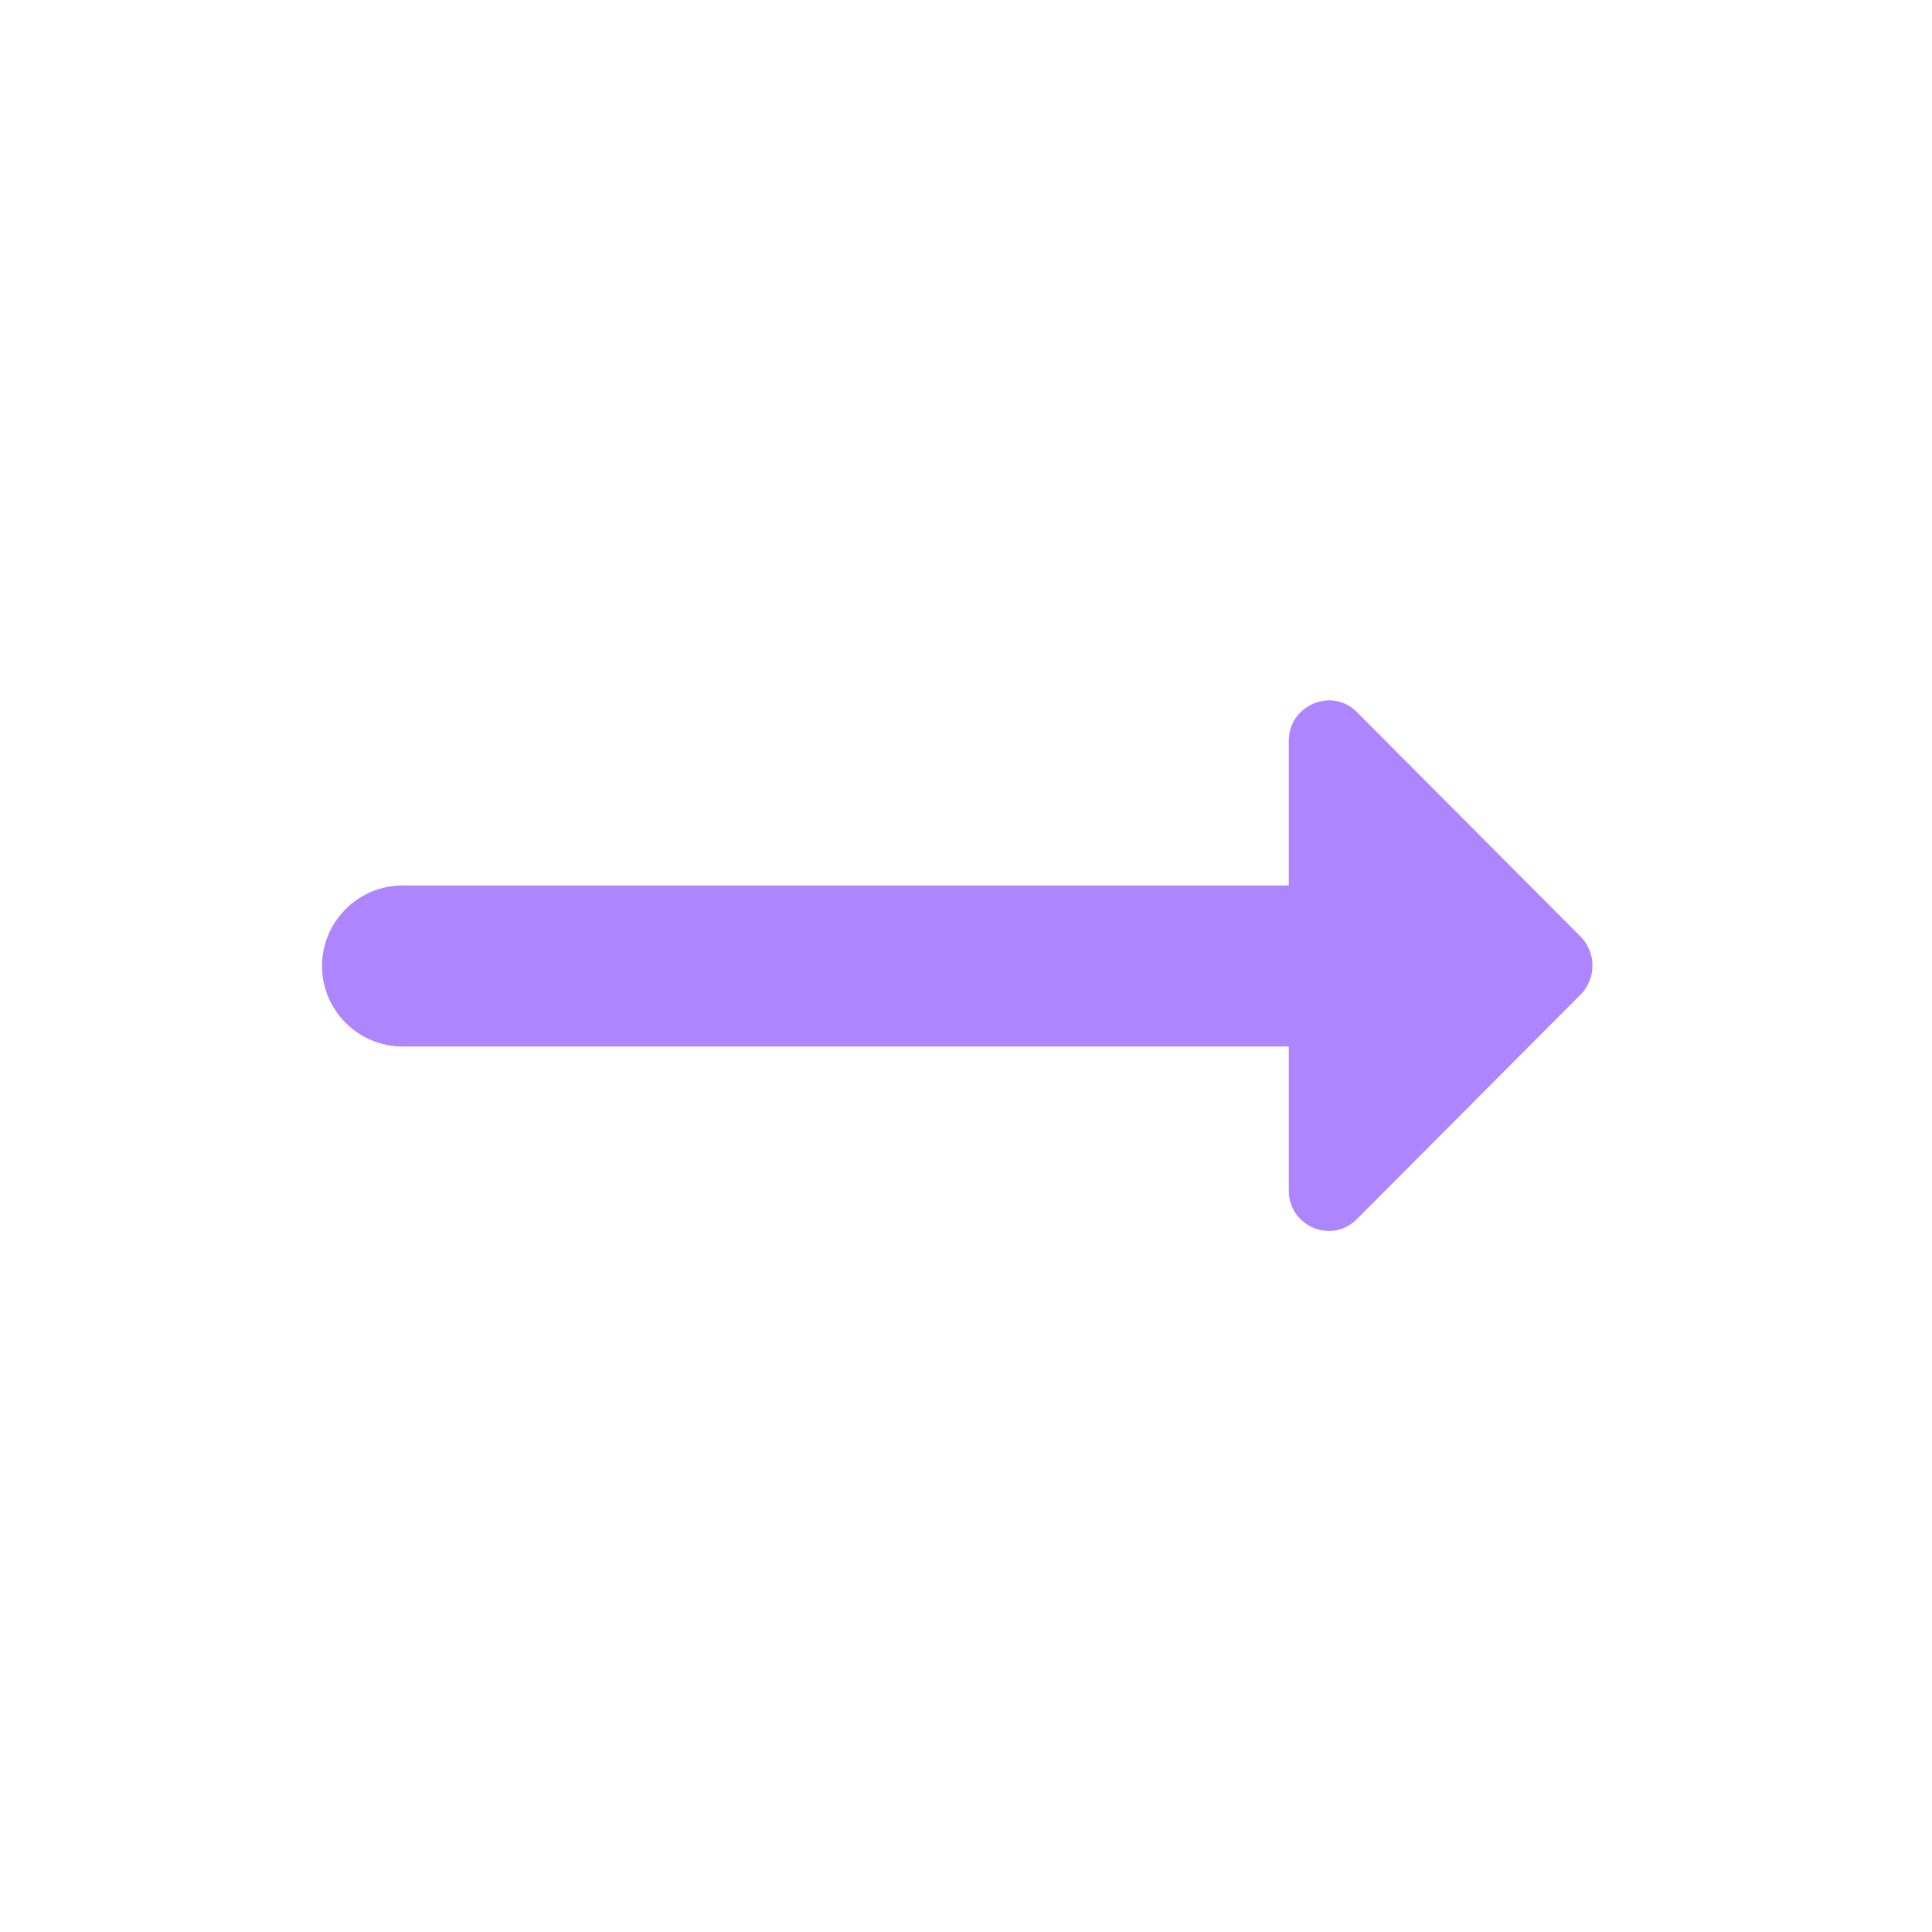 <?xml version="1.0" encoding="UTF-8"?>
<svg width="24px" height="24px" viewBox="0 0 24 24" version="1.1" xmlns="http://www.w3.org/2000/svg" xmlns:xlink="http://www.w3.org/1999/xlink">
    <title>arrow_right_alt-24px</title>
    <g id="Tastemakers" stroke="none" stroke-width="1" fill="none" fill-rule="evenodd">
        <g id="Category-Page-Copy-2" transform="translate(-304, -647)">
            <g id="arrow_right_alt-24px" transform="translate(304, 647)">
                <polygon id="Path" points="0 0 24 0 24 24 0 24"></polygon>
                <path d="M16.01,11 L5,11 C4.45,11 4,11.45 4,12 C4,12.55 4.45,13 5,13 L16.01,13 L16.01,14.79 C16.01,15.24 16.55,15.46 16.86,15.14 L19.64,12.35 C19.83,12.15 19.83,11.84 19.64,11.64 L16.86,8.85 C16.55,8.53 16.01,8.76 16.01,9.2 L16.01,11 L16.01,11 Z" id="Path" fill="#AD86FF" fill-rule="nonzero"></path>
            </g>
        </g>
    </g>
</svg>